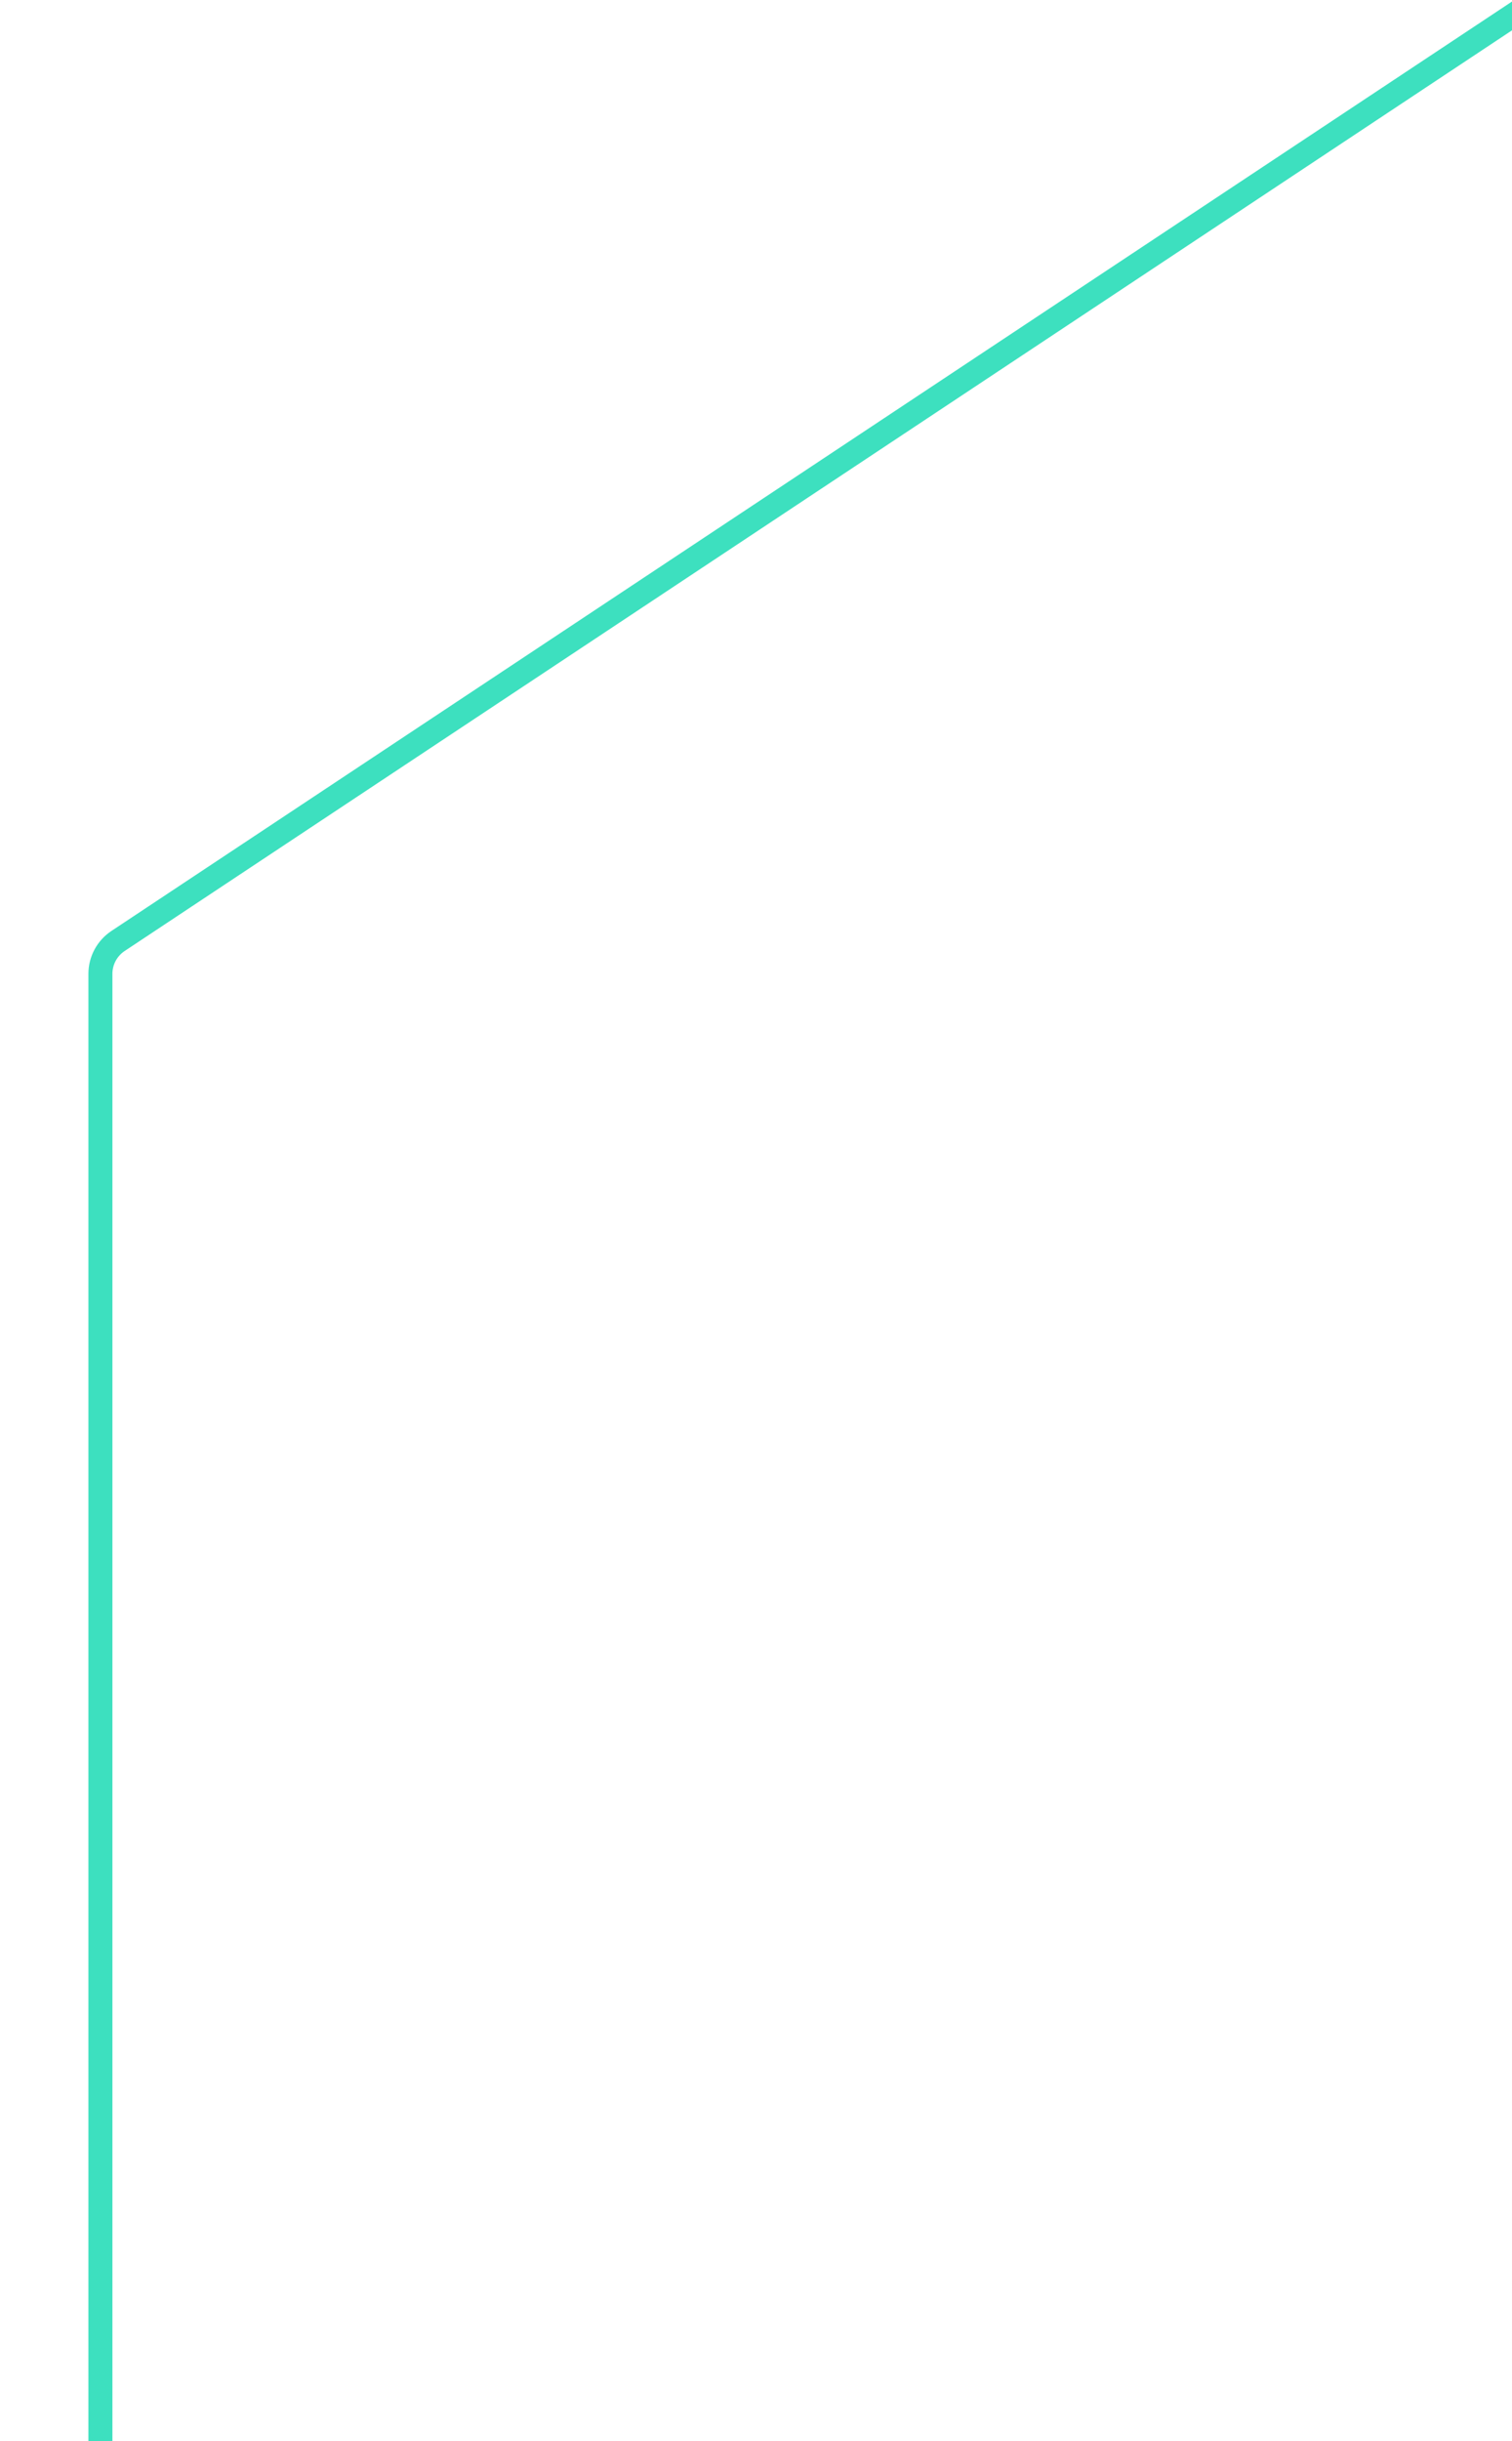 <svg width="189" height="305" viewBox="0 0 189 305" fill="none" xmlns="http://www.w3.org/2000/svg">
<g clip-path="url(#clip0_9244_21482)">
<g filter="url(#filter0_d_9244_21482)">
<path d="M12.551 381.897V121.671C12.551 120.018 13.379 118.475 14.757 117.561L234.342 -28.083C237.62 -30.257 242 -27.907 242 -23.973V373.451" stroke="#3DE0BF" stroke-width="3"/>
</g>
</g>
<defs>
<filter id="filter0_d_9244_21482" x="-5.184" y="-46.65" width="264.92" height="444.783" filterUnits="userSpaceOnUse" color-interpolation-filters="sRGB">
<feFlood flood-opacity="0" result="BackgroundImageFix"/>
<feColorMatrix in="SourceAlpha" type="matrix" values="0 0 0 0 0 0 0 0 0 0 0 0 0 0 0 0 0 0 127 0" result="hardAlpha"/>
<feOffset/>
<feGaussianBlur stdDeviation="8.118"/>
<feComposite in2="hardAlpha" operator="out"/>
<feColorMatrix type="matrix" values="0 0 0 0 1 0 0 0 0 1 0 0 0 0 1 0 0 0 0.25 0"/>
<feBlend mode="normal" in2="BackgroundImageFix" result="effect1_dropShadow_9244_21482"/>
<feBlend mode="normal" in="SourceGraphic" in2="effect1_dropShadow_9244_21482" result="shape"/>
</filter>
<clipPath id="clip0_9244_21482">
<rect width="189" height="305" fill="white"/>
</clipPath>
</defs>
</svg>
